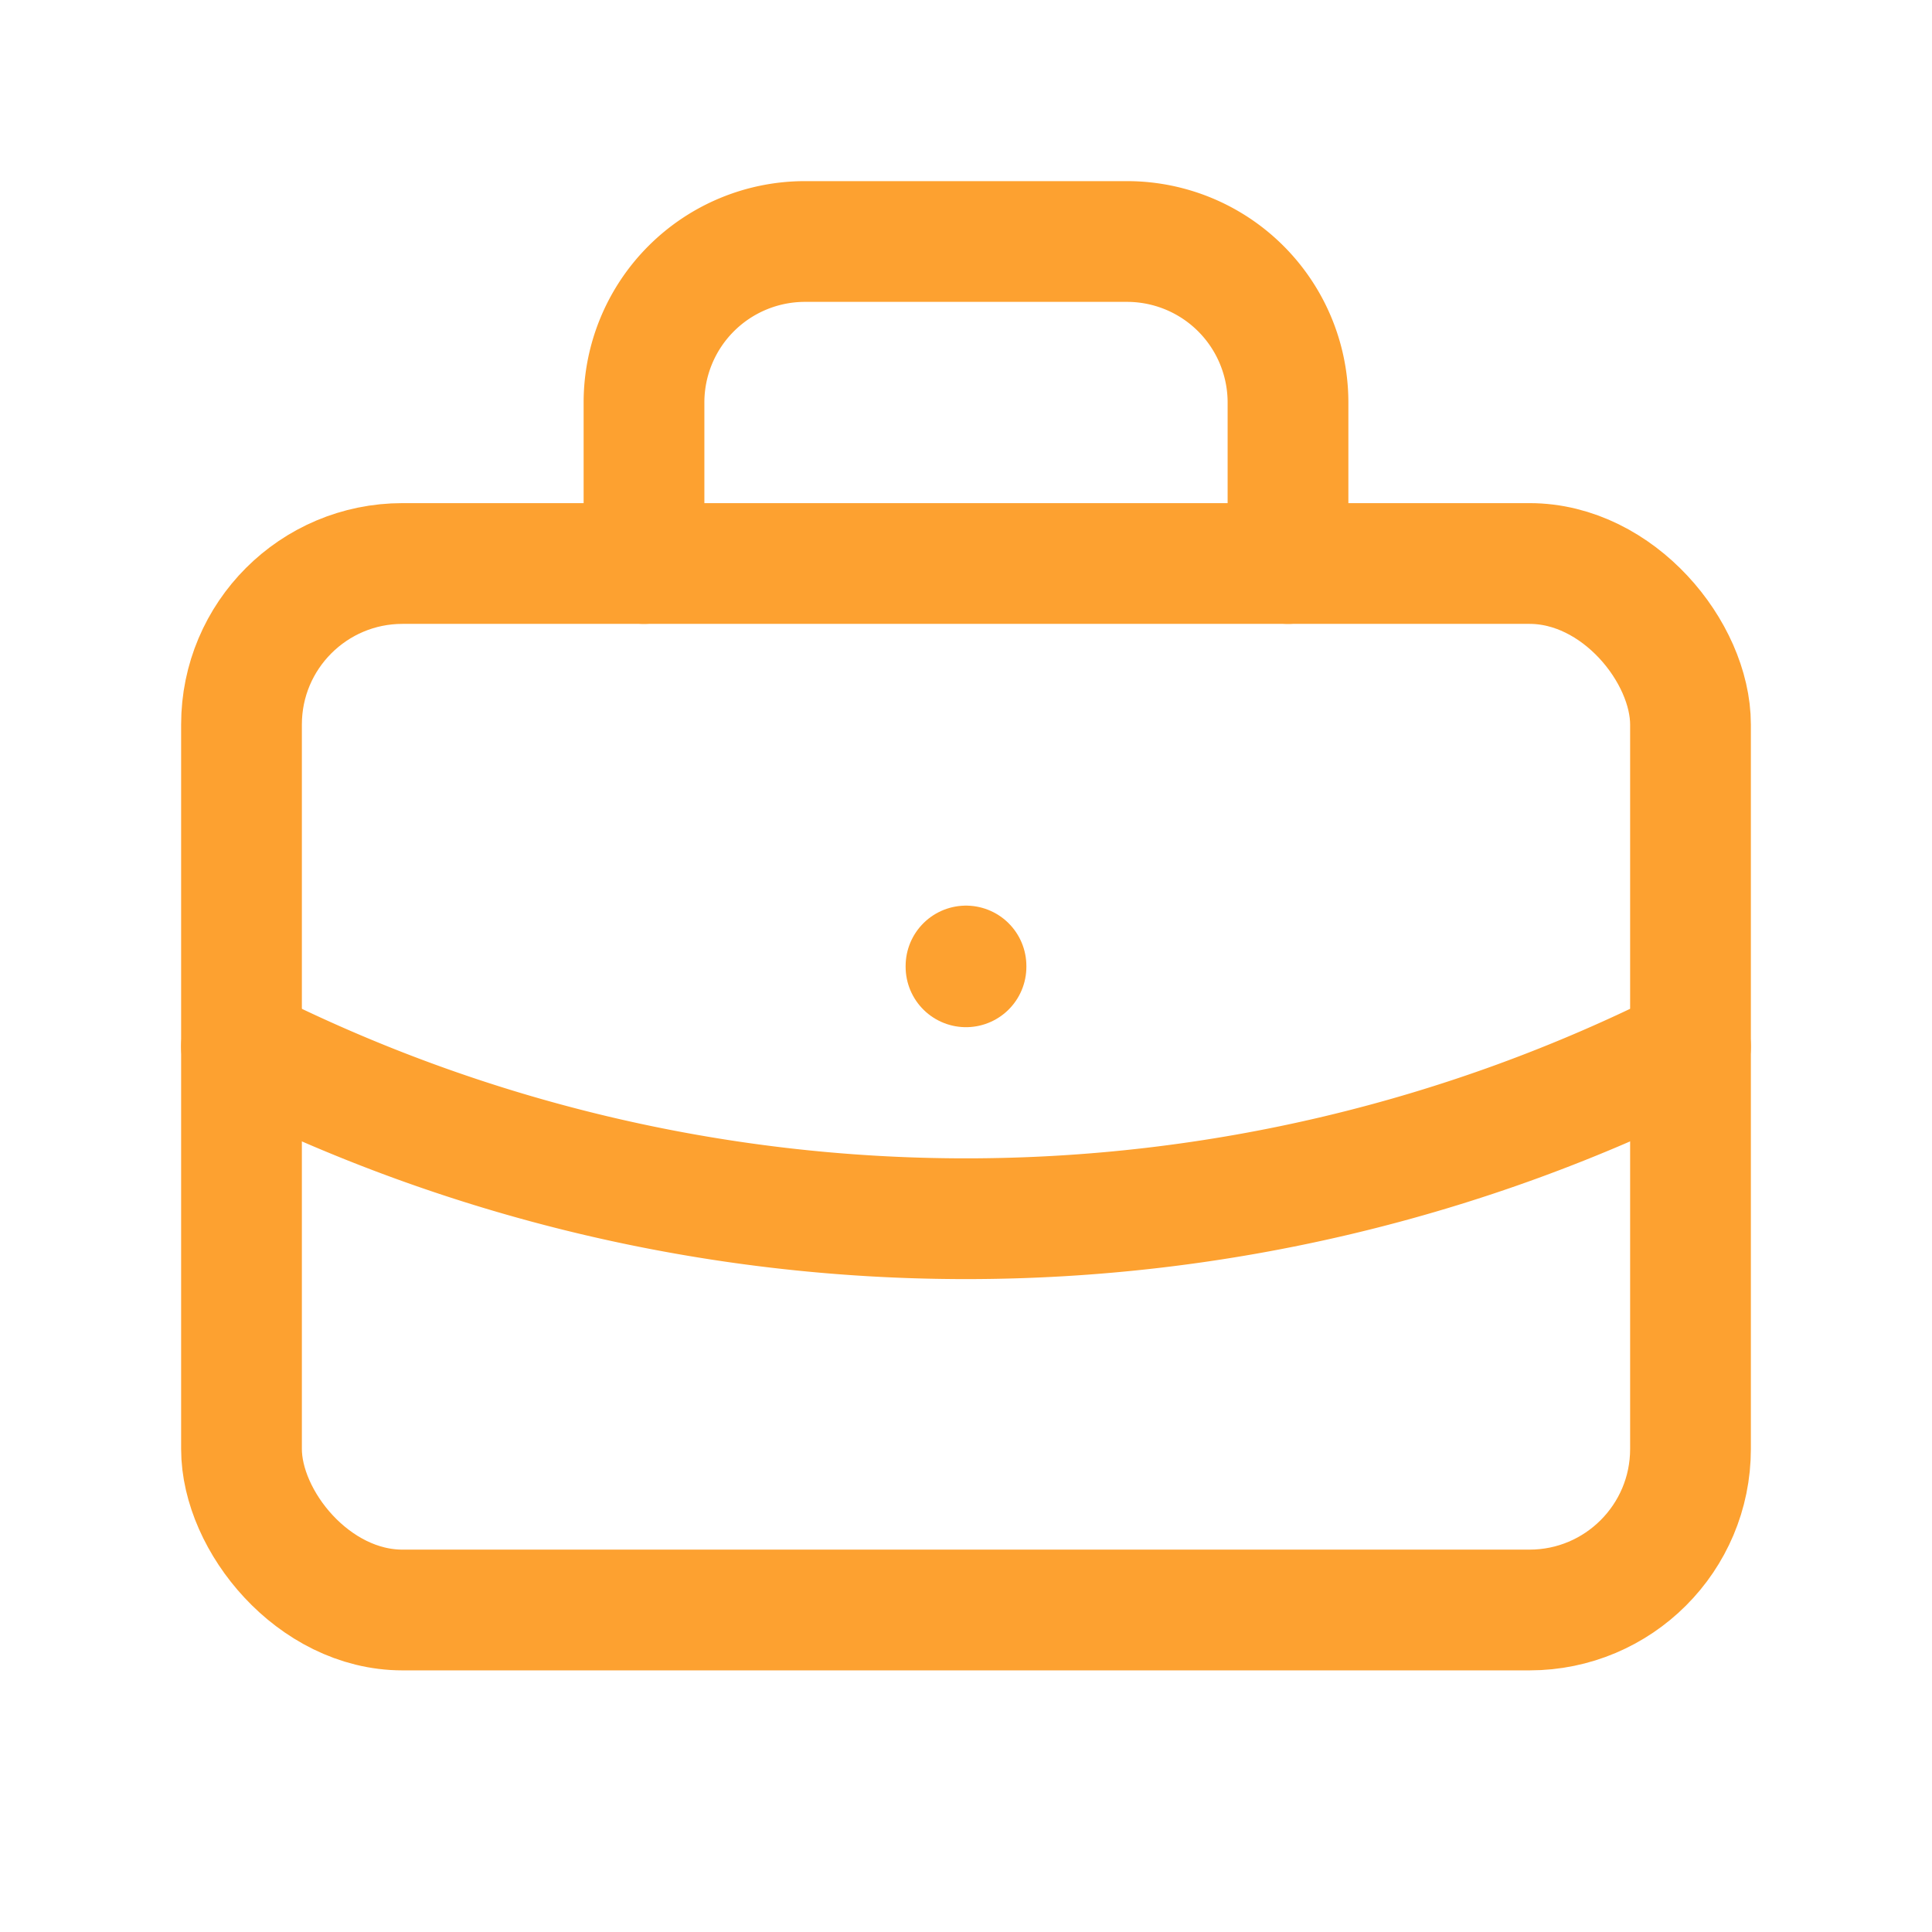 <svg xmlns="http://www.w3.org/2000/svg" width="24" height="24" viewBox="0 0 24 24"><path d="M0,0H24V24H0Z" fill="none"/><rect width="18" height="13" rx="2" transform="translate(3 7)" fill="none" stroke="#fda130" stroke-linecap="round" stroke-linejoin="round" stroke-width="1.5"/><path d="M8,7V5a2,2,0,0,1,2-2h4a2,2,0,0,1,2,2V7" fill="none" stroke="#fda130" stroke-linecap="round" stroke-linejoin="round" stroke-width="1.5"/><line y2="0.01" transform="translate(12 12)" fill="none" stroke="#fda130" stroke-linecap="round" stroke-linejoin="round" stroke-width="1.5"/><path d="M3,13a20,20,0,0,0,18,0" fill="none" stroke="#fda130" stroke-linecap="round" stroke-linejoin="round" stroke-width="1.5"/></svg>